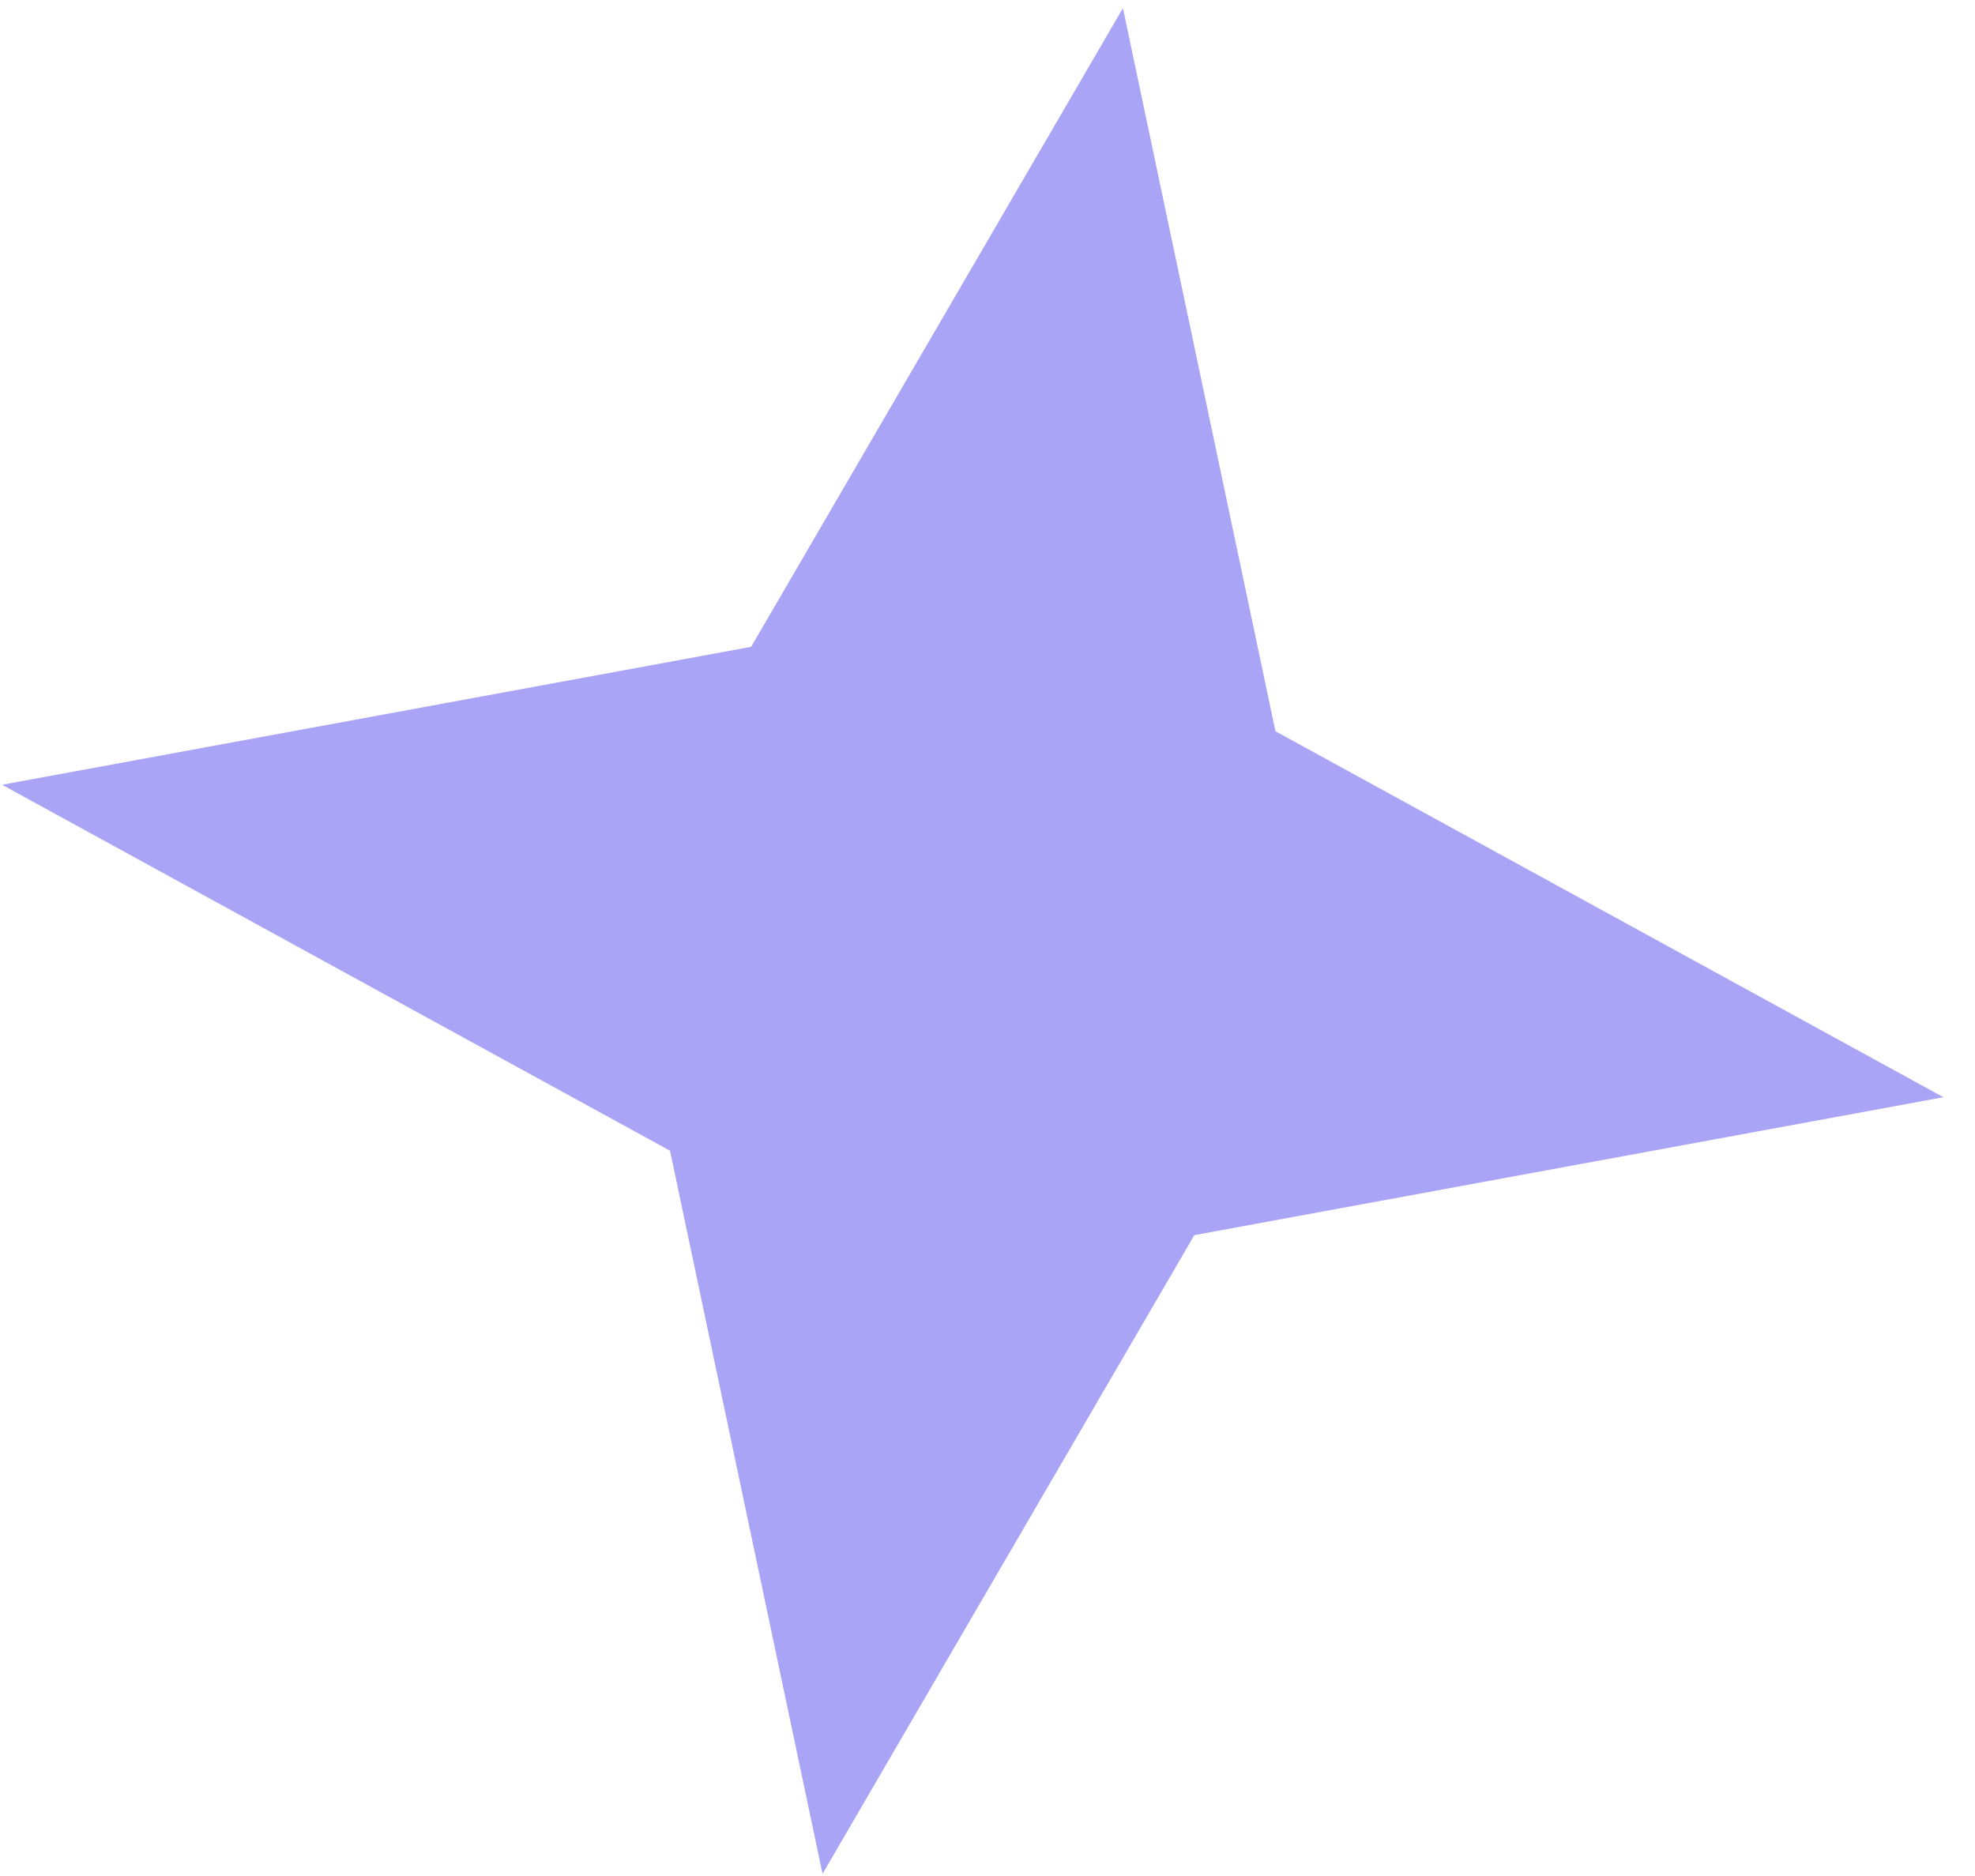 <svg xmlns="http://www.w3.org/2000/svg" fill="none" viewBox="0 0 40 38" height="38" width="40">
<path fill="#A9A4F5" d="M22.743 0.165L25.832 14.812L39.36 22.225L24.189 25.019L16.659 37.956L13.57 23.309L0.042 15.896L15.213 13.102L22.743 0.165Z"></path>
</svg>
